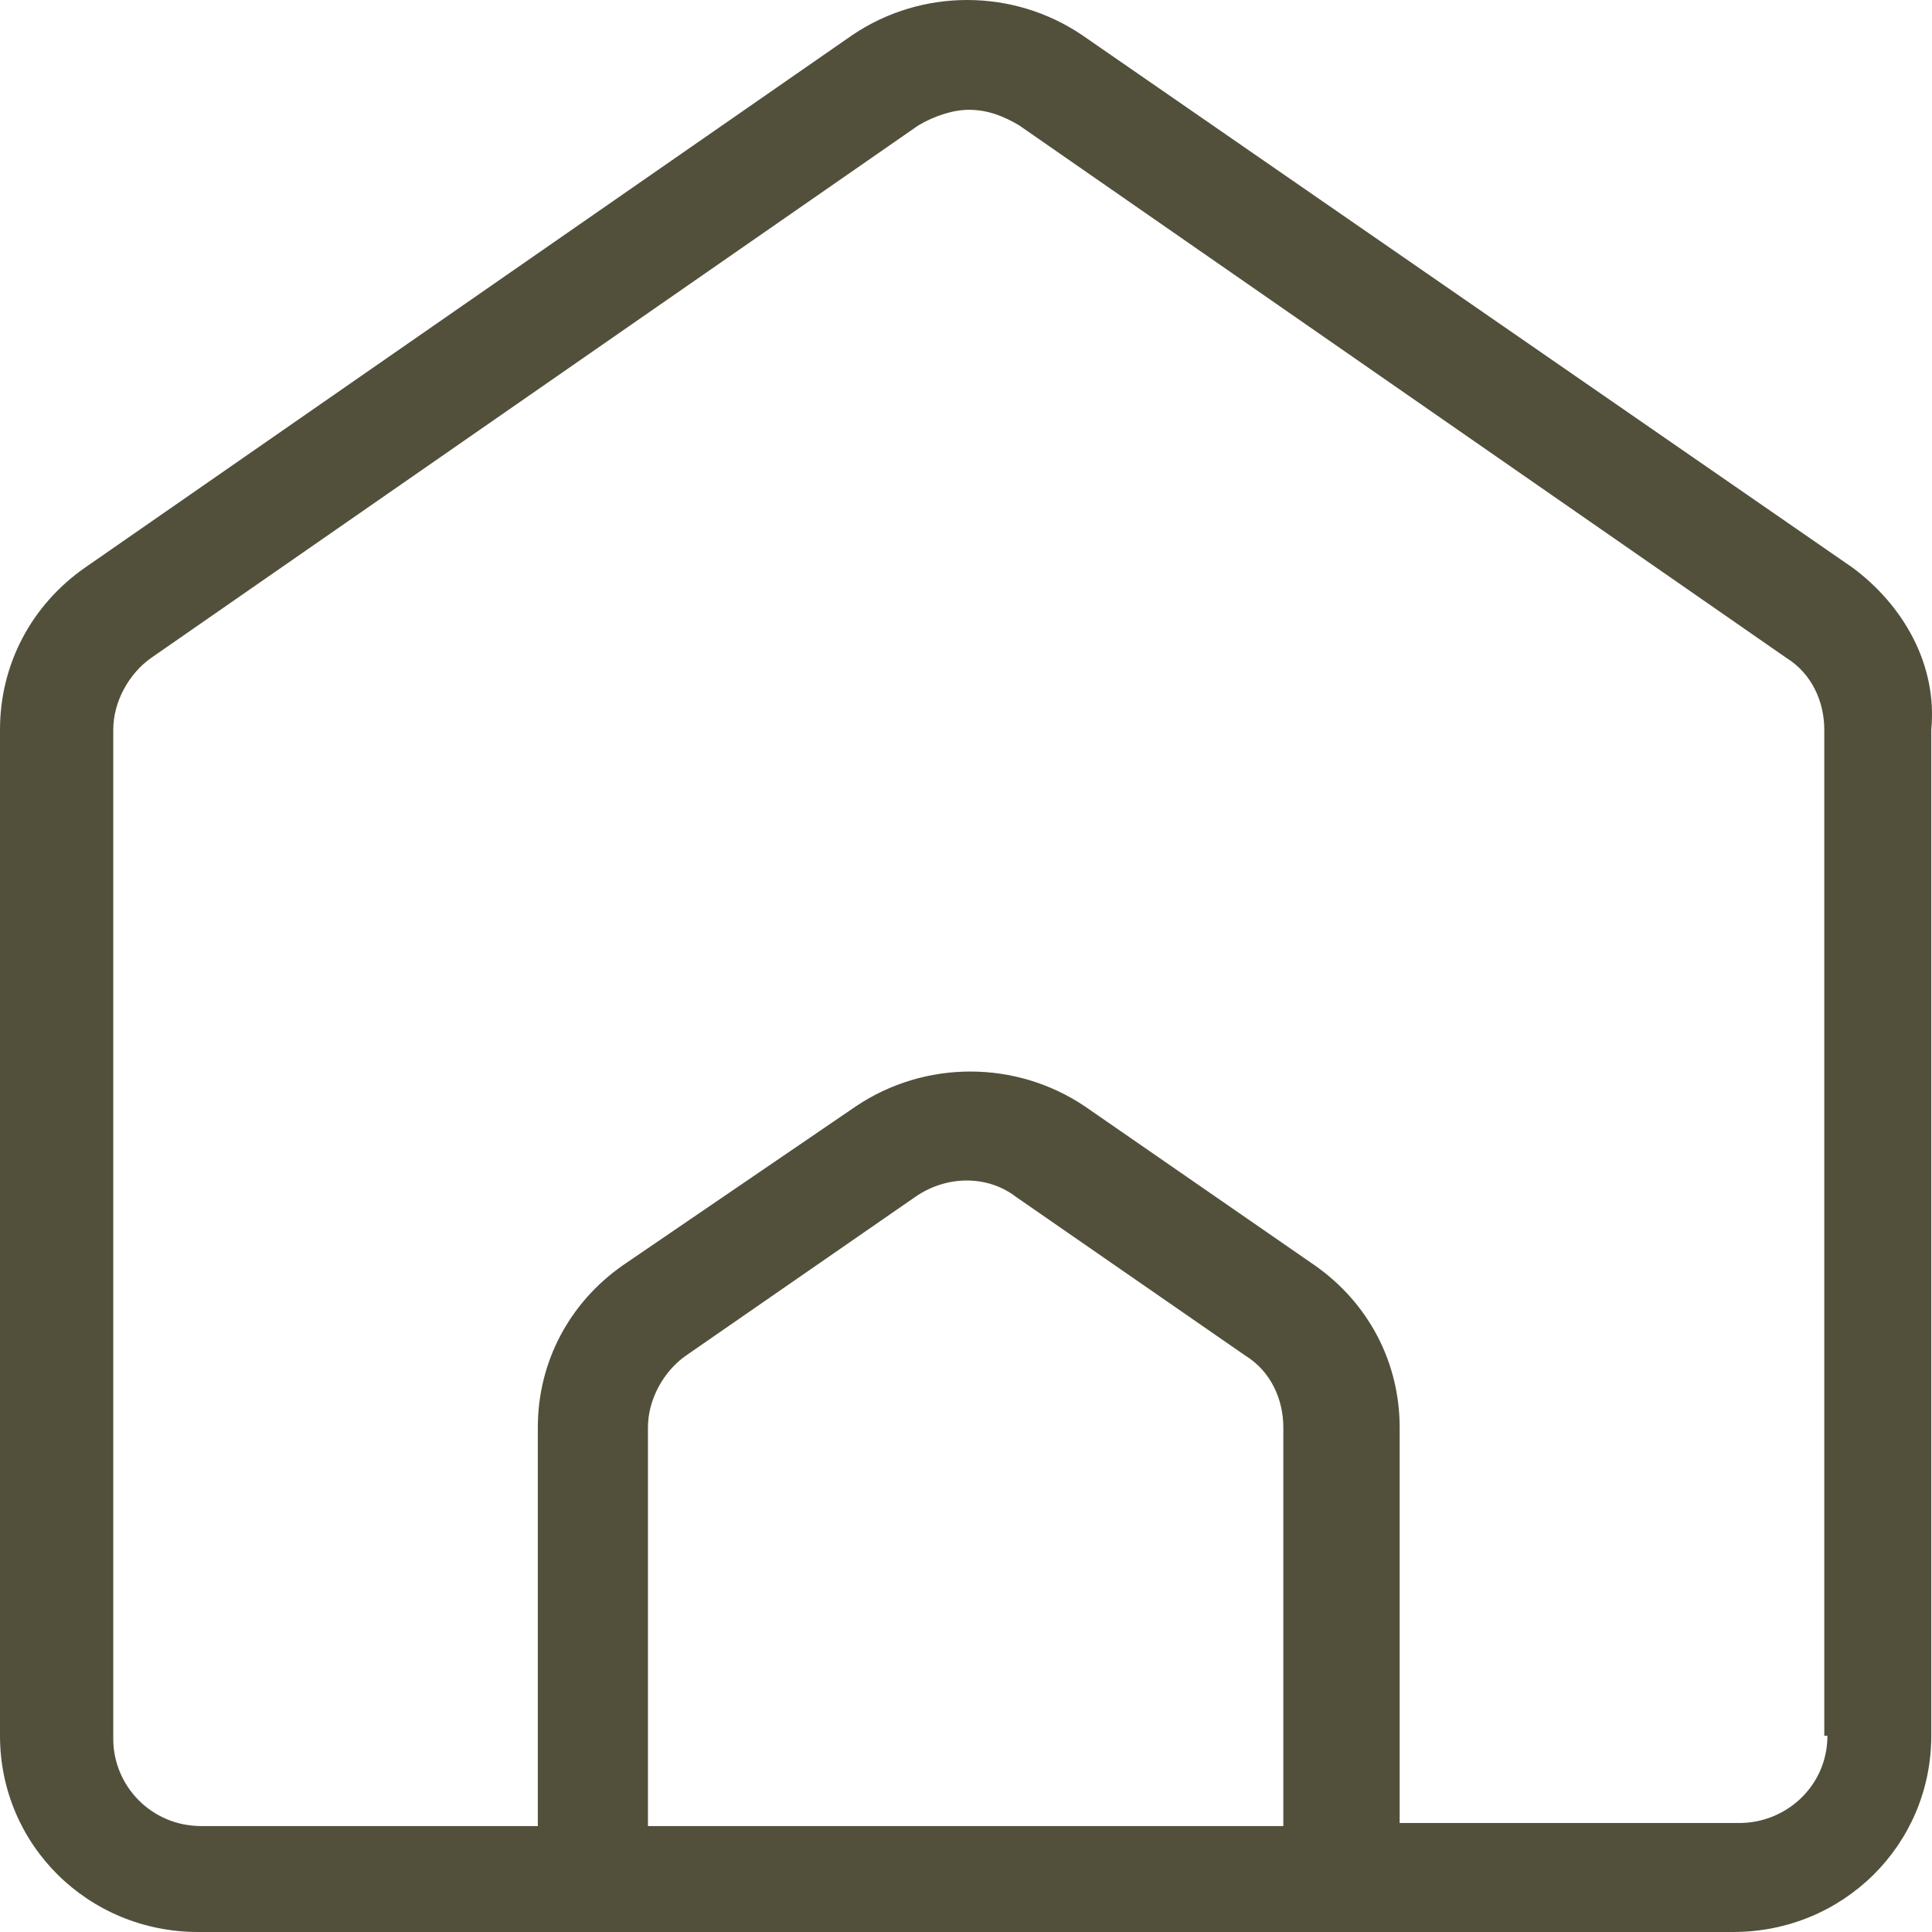 <?xml version="1.0" encoding="UTF-8"?>
<svg width="24px" height="24px" viewBox="0 0 24 24" version="1.1" xmlns="http://www.w3.org/2000/svg" xmlns:xlink="http://www.w3.org/1999/xlink">
    <title>House Icon</title>
    <g id="House-Icon" stroke="none" stroke-width="1" fill="none" fill-rule="evenodd">
        <path d="M23.014,7.052 L13.441,0.435 C12.582,-0.145 11.448,-0.145 10.589,0.435 L1.055,7.052 C0.391,7.516 0,8.252 0,9.064 L0,21.562 C0,22.917 1.094,24 2.462,24 L21.529,24 C22.897,24 23.991,22.917 23.991,21.562 L23.991,9.064 C24.069,8.252 23.639,7.516 23.014,7.052 Z M16.02,22.684 L8.049,22.684 L8.049,17.732 C8.049,17.383 8.244,17.035 8.518,16.842 L11.37,14.868 C11.761,14.597 12.269,14.597 12.621,14.868 L15.473,16.842 C15.786,17.035 15.942,17.383 15.942,17.732 L15.942,22.684 L16.02,22.684 Z M22.701,21.562 C22.701,22.181 22.193,22.646 21.607,22.646 L17.387,22.646 L17.387,17.732 C17.387,16.919 16.997,16.184 16.333,15.719 L13.48,13.746 C12.621,13.166 11.487,13.166 10.628,13.746 L7.736,15.719 C7.072,16.184 6.681,16.919 6.681,17.732 L6.681,22.684 L2.501,22.684 C1.876,22.684 1.407,22.181 1.407,21.601 L1.407,9.064 C1.407,8.716 1.602,8.368 1.876,8.174 L11.409,1.557 C11.605,1.441 11.839,1.364 12.034,1.364 C12.269,1.364 12.464,1.441 12.66,1.557 L22.193,8.174 C22.506,8.368 22.662,8.716 22.662,9.064 L22.662,21.562 L22.701,21.562 Z" id="Shape" fill="#52503B" fill-rule="nonzero"></path>
    </g>
</svg>
